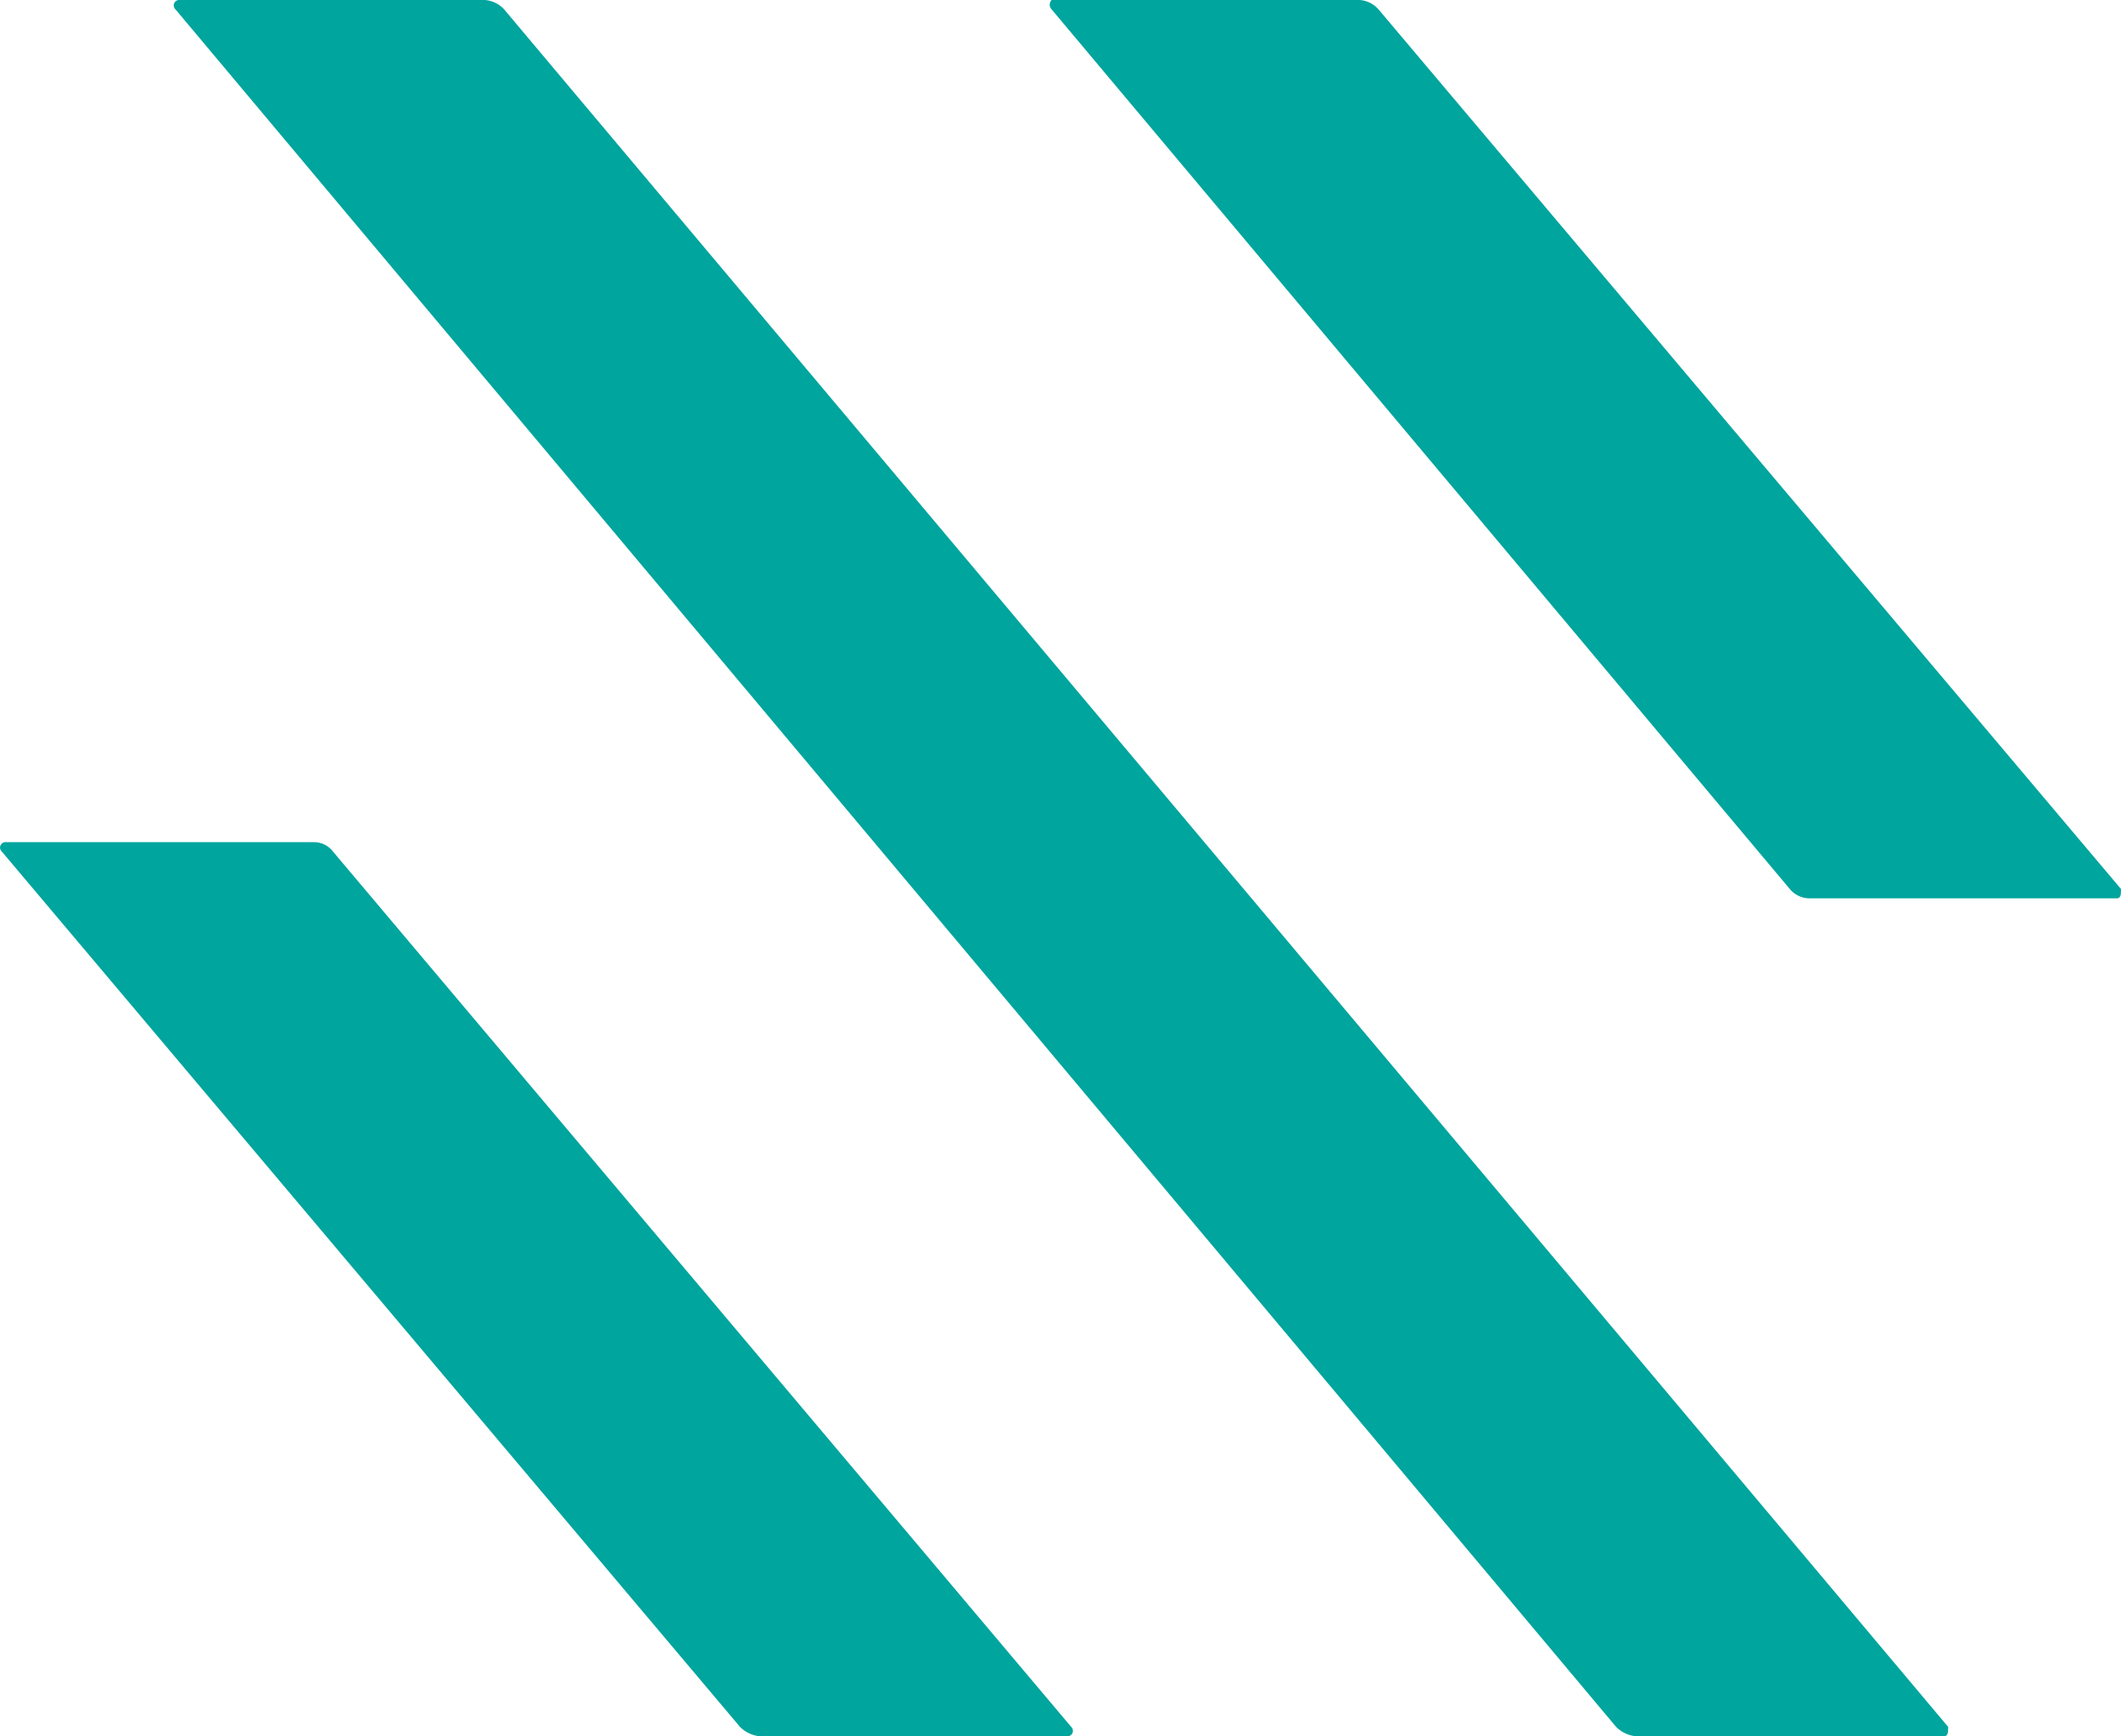 <svg xmlns="http://www.w3.org/2000/svg" xmlns:xlink="http://www.w3.org/1999/xlink" width="215.612" height="176.481" viewBox="0 0 215.612 176.481">
  <defs>
    <clipPath id="clip-path">
      <rect id="rectangle_80" data-name="rectangle 80" width="215.612" height="176.481" fill="none"/>
    </clipPath>
  </defs>
  <g id="group_188" data-name="group 188" clip-path="url(#clip-path)">
    <path id="pass_321" data-name="pass 321" d="M182.422,175.529c0,.519,0,.952-.433.952H150.658a3.3,3.3,0,0,1-1.991-.952L2.22.952A.551.551,0,0,1,2.652,0H33.638a2.94,2.94,0,0,1,1.991.952Z" transform="translate(15.619)" fill="#00a59d" fill-rule="evenodd"/>
    <path id="pass_322" data-name="pass 322" d="M108.89,99.818a.551.551,0,0,1-.433.952H77.212a3.3,3.3,0,0,1-1.991-.952L.18,10.842A.551.551,0,0,1,.612,9.89H31.944a2.419,2.419,0,0,1,1.9.952Z" transform="translate(0.002 75.711)" fill="#00a59d" fill-rule="evenodd"/>
    <path id="pass_323" data-name="pass 323" d="M121.231,90.361c0,.519,0,.952-.433.952H89.553a2.617,2.617,0,0,1-1.991-.952L12.521.952a.691.691,0,0,1,0-.952H43.853a2.833,2.833,0,0,1,1.9.952Z" transform="translate(94.38)" fill="#00a59d" fill-rule="evenodd"/>
  </g>
</svg>
